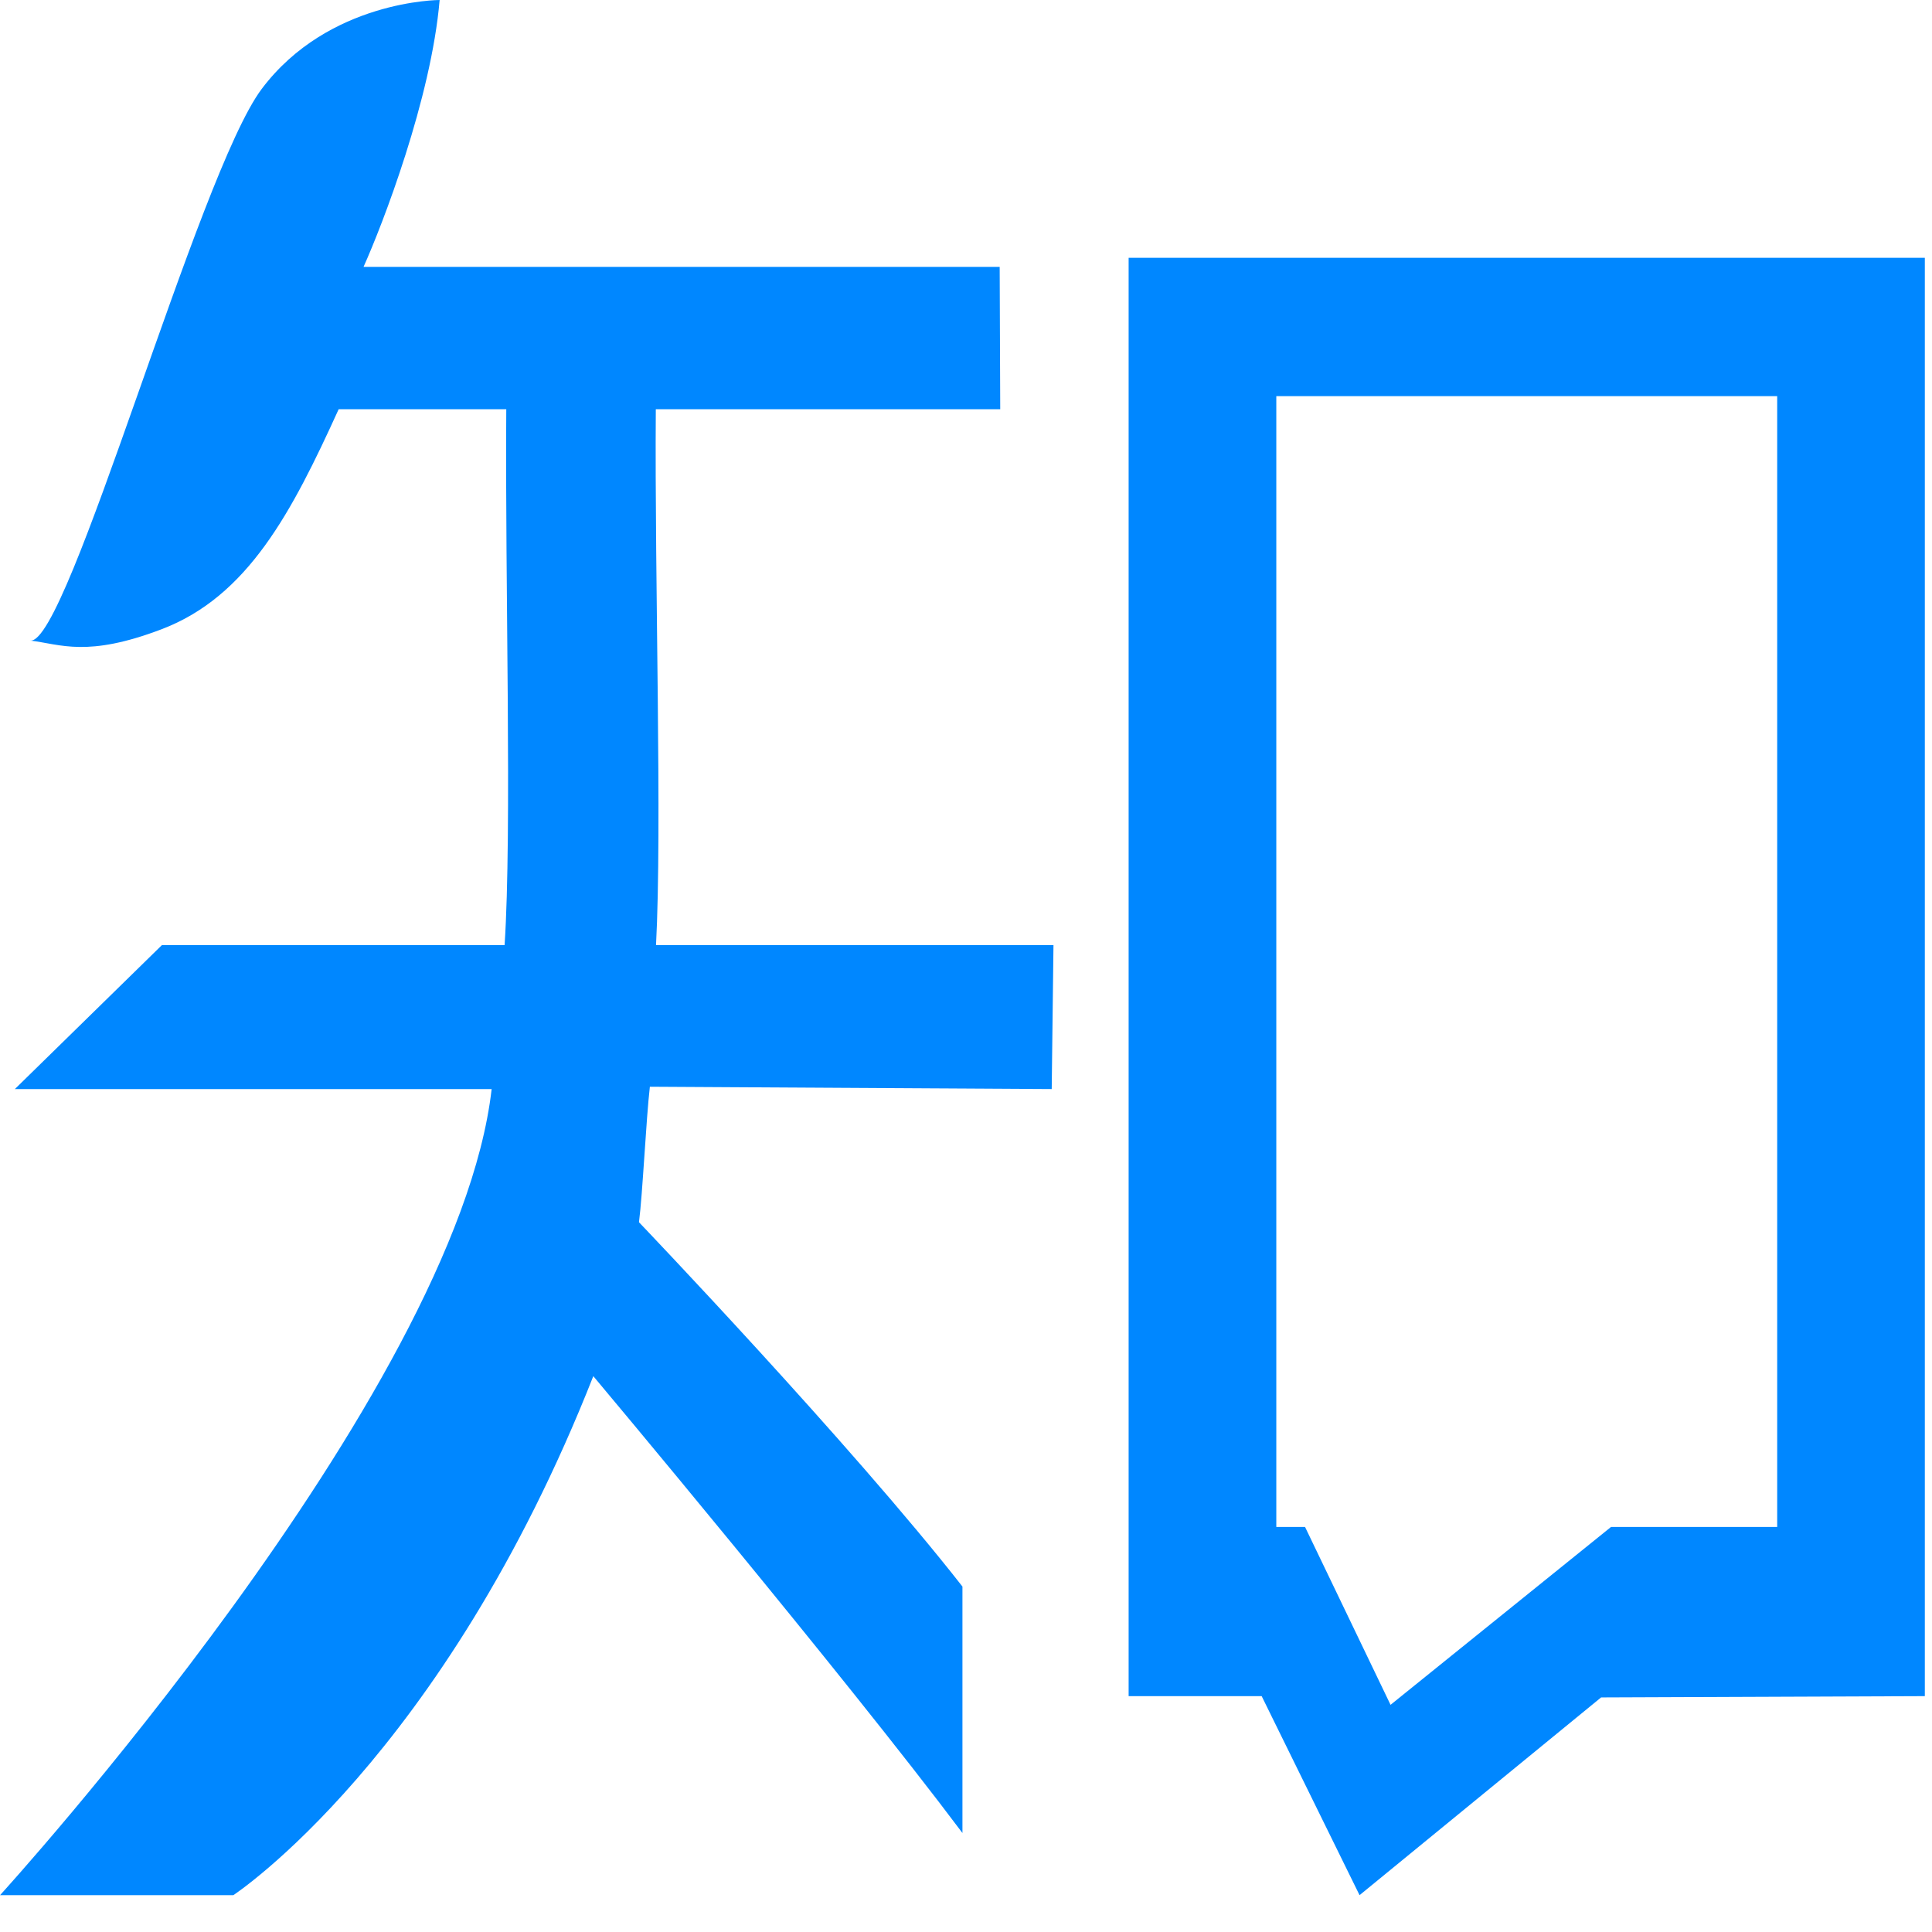 <?xml version="1.0" standalone="no"?><!DOCTYPE svg PUBLIC "-//W3C//DTD SVG 1.1//EN" "http://www.w3.org/Graphics/SVG/1.1/DTD/svg11.dtd"><svg width="200" height="200" viewBox="0 0 200 200" version="1.1" xmlns="http://www.w3.org/2000/svg" xmlns:xlink="http://www.w3.org/1999/xlink"><defs><style type="text/css"><![CDATA[
@font-face { font-family: ifont; src: url("//at.alicdn.com/t/font_1442373896_4754455.eot?#iefix") format("embedded-opentype"), url("//at.alicdn.com/t/font_1442373896_4754455.woff") format("woff"), url("//at.alicdn.com/t/font_1442373896_4754455.ttf") format("truetype"), url("//at.alicdn.com/t/font_1442373896_4754455.svg#ifont") format("svg"); }

]]></style></defs><g class="transform-group"><g transform="scale(0.195, 0.195)"><path d="M85.944 501.737l181.933 0c3.973-60.868 0.206-191.848 0.889-284.483l-88.98 0c-24.835 54.57-48.121 99.355-94.048 116.809-39.553 15.035-53.4 7.997-69.625 5.99C36.175 342.52 105.159 92.175 138.932 47.208c35.51-47.208 94.459-47.208 94.459-47.208-4.455 52.282-30.367 119.365-40.395 141.669l337.7 0 0.295 75.587L348.147 217.255c-0.664 91.31 3.407 222.286 0.113 284.483l210.998 0-0.936 76.414-213.329-1.235c-2.012 17.23-3.814 56.714-5.78 71.931 0 0 112.172 117.311 171.716 193.402l0 130.839c-63.498-84.637-195.962-242.53-195.962-242.53-79.793 202.495-191.095 275.526-191.095 275.526L0.025 1006.086c0 0 242.441-265.839 260.972-427.934L7.887 578.152 85.944 501.737zM599.156 136.871l422.679 0 0 763.556-171.857 0.684L721.745 1006.086l-51.963-105.658-70.626 0L599.156 136.871zM943.459 210.31 677.555 210.31 677.555 810.625l15.261 0 45.384 94.417 117.035-94.417 88.226 0L943.46 210.31z" fill="#0087ff"></path></g></g></svg>